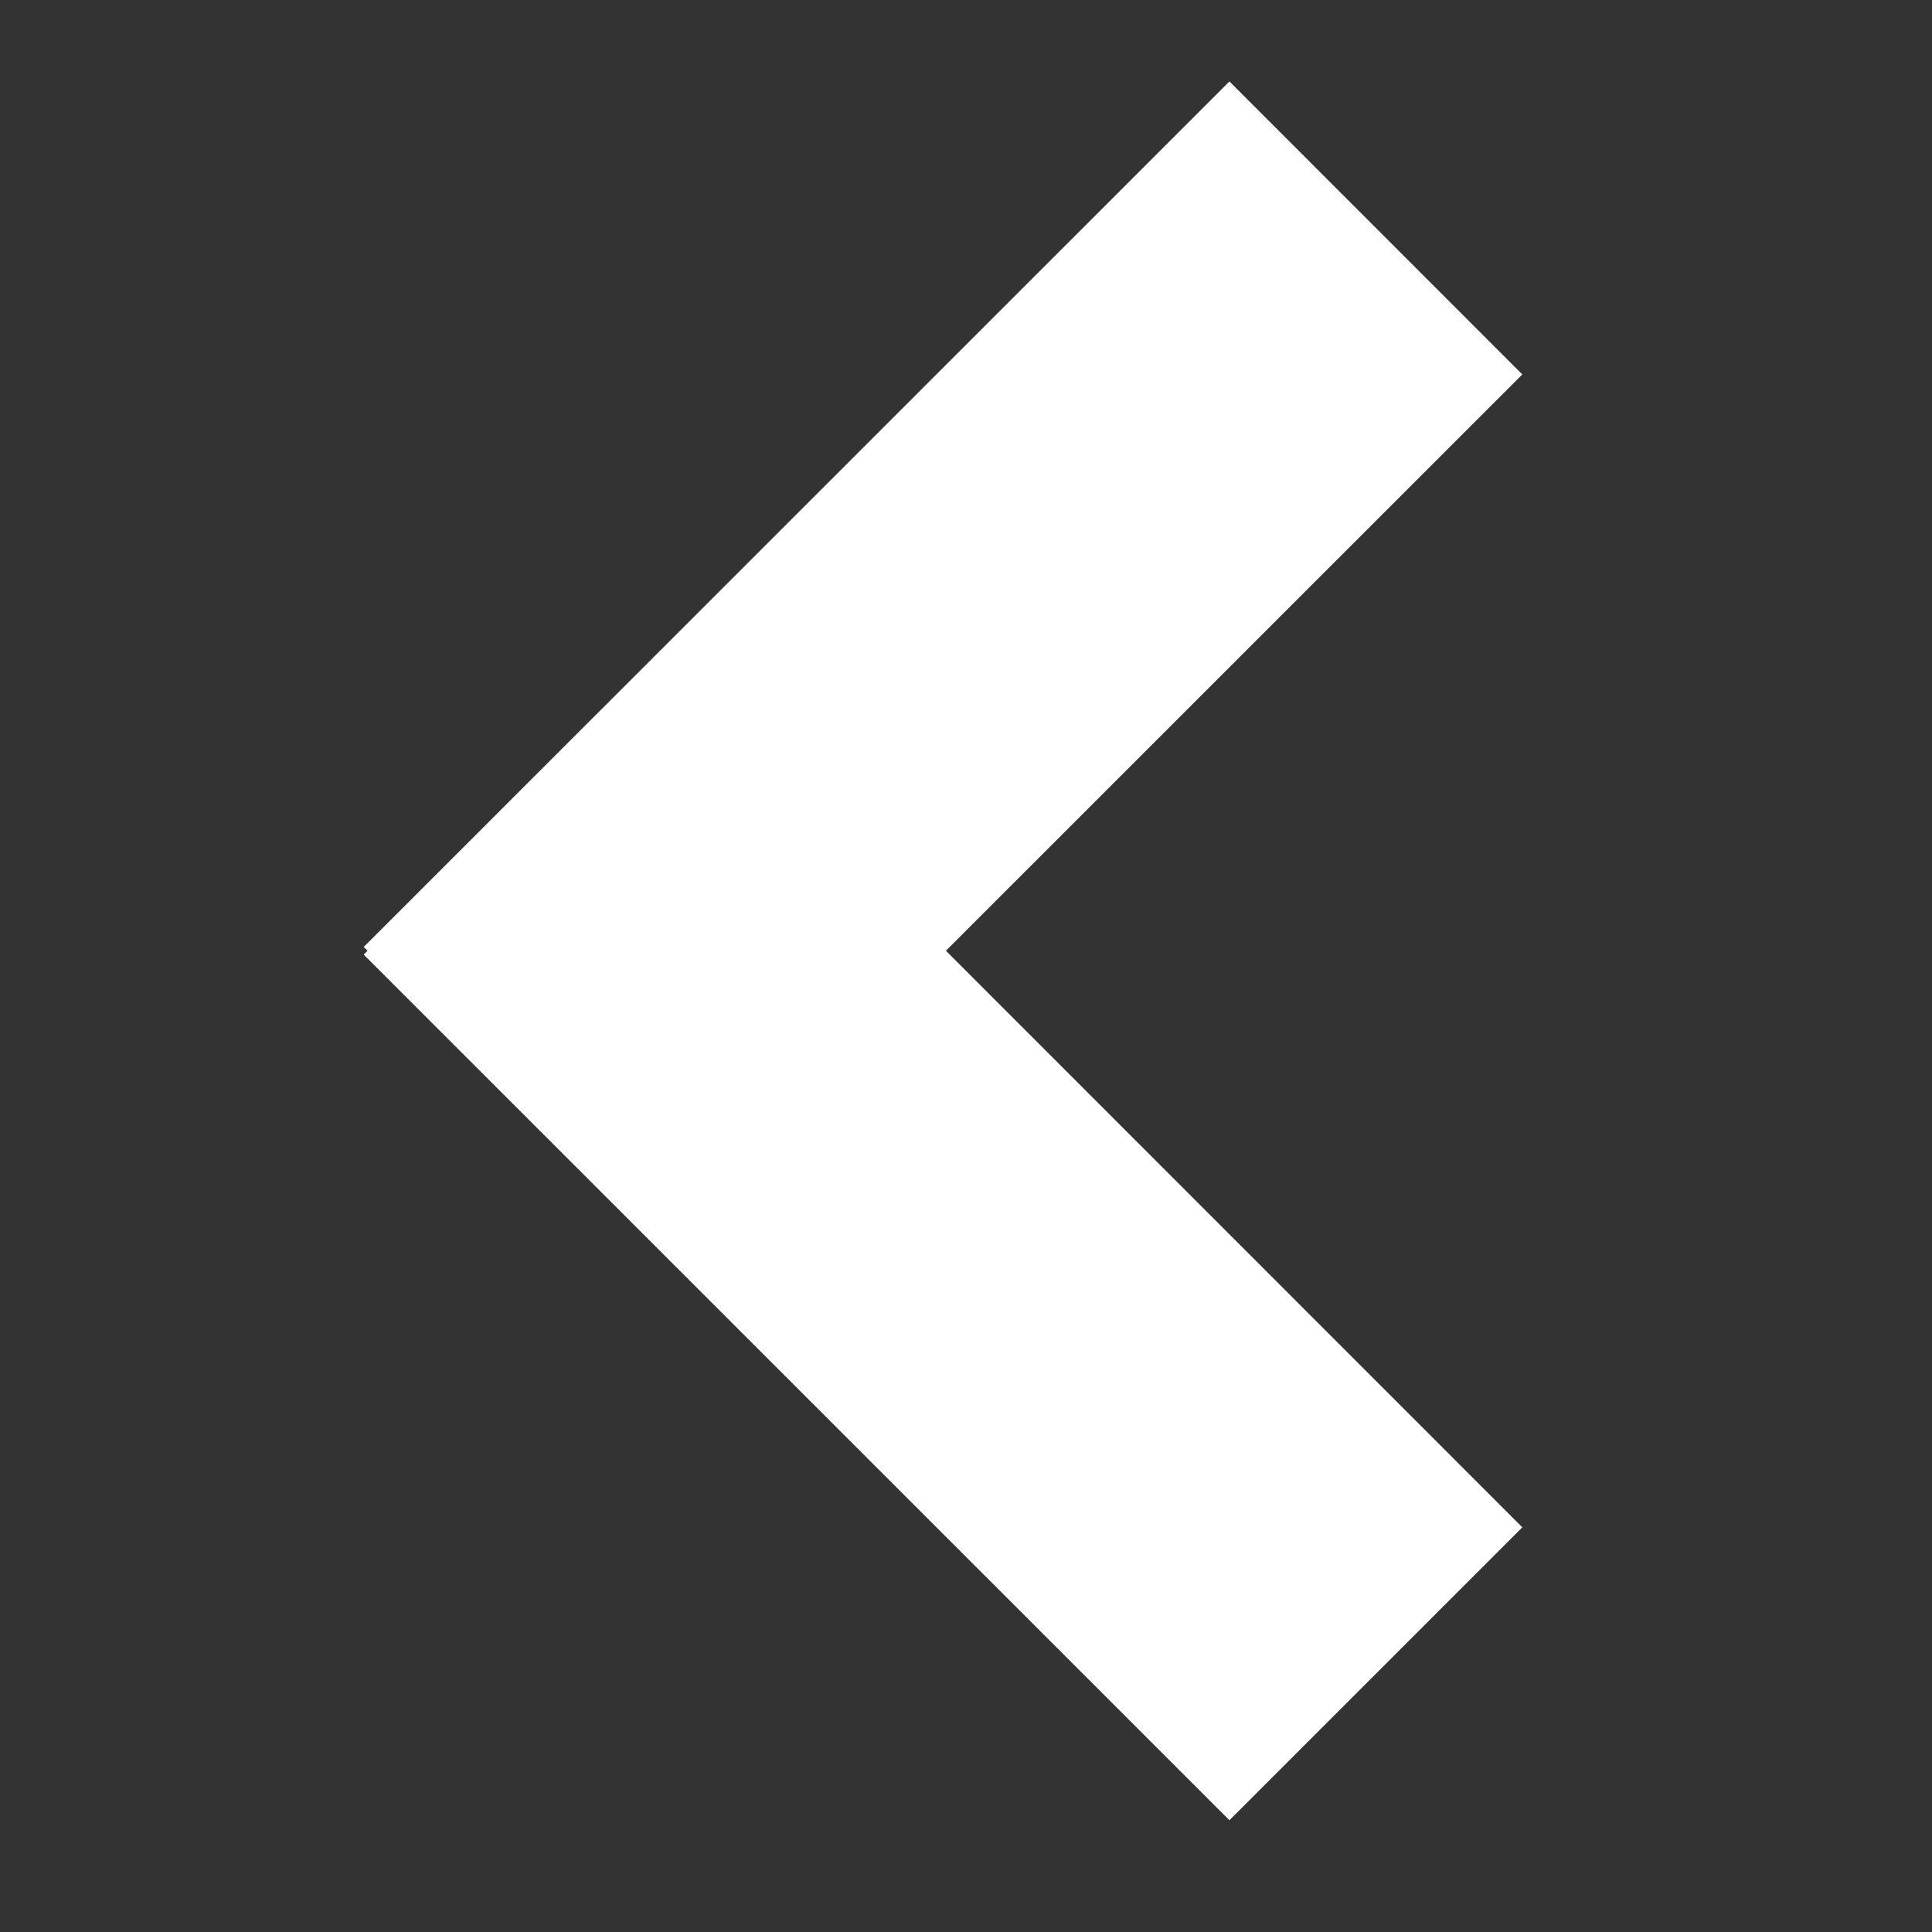 <?xml version="1.0" encoding="utf-8"?>
<!-- Generator: Adobe Illustrator 15.0.2, SVG Export Plug-In . SVG Version: 6.00 Build 0)  -->
<svg version="1.2" baseProfile="tiny" id="Ebene_1" xmlns="http://www.w3.org/2000/svg" xmlns:xlink="http://www.w3.org/1999/xlink"
	 x="0px" y="0px" width="20px" height="20px" viewBox="0 0 20 20" xml:space="preserve">
<rect x="0" y="0" width="20" height="20" fill="#333333" stroke="none"/>
<polygon fill="#FFFFFF" points="15.759,3.876 12.727,0.843 3.765,9.803 3.805,9.842 3.765,9.882 12.727,18.843 15.759,15.811 
	9.792,9.842 "/>
<polygon display="none" points="4.765,3.876 7.797,0.843 16.758,9.803 16.719,9.842 16.758,9.882 7.798,18.843 4.765,15.811 
	10.73,9.842 "/>
<g display="none">
	<g display="inline">
		<path d="M9.763,18.958c-4.963,0-9-4.037-9-9s4.037-9,9-9s9,4.037,9,9S14.727,18.958,9.763,18.958z M9.763,3.398
			c-3.617,0-6.56,2.942-6.56,6.56s2.942,6.56,6.56,6.56c3.618,0,6.559-2.941,6.559-6.56S13.38,3.398,9.763,3.398z"/>
	</g>
	<polygon display="inline" points="14.036,11 9.898,5.485 5.76,11 8,11 8,15 13,15 13,11 	"/>
</g>
</svg>
